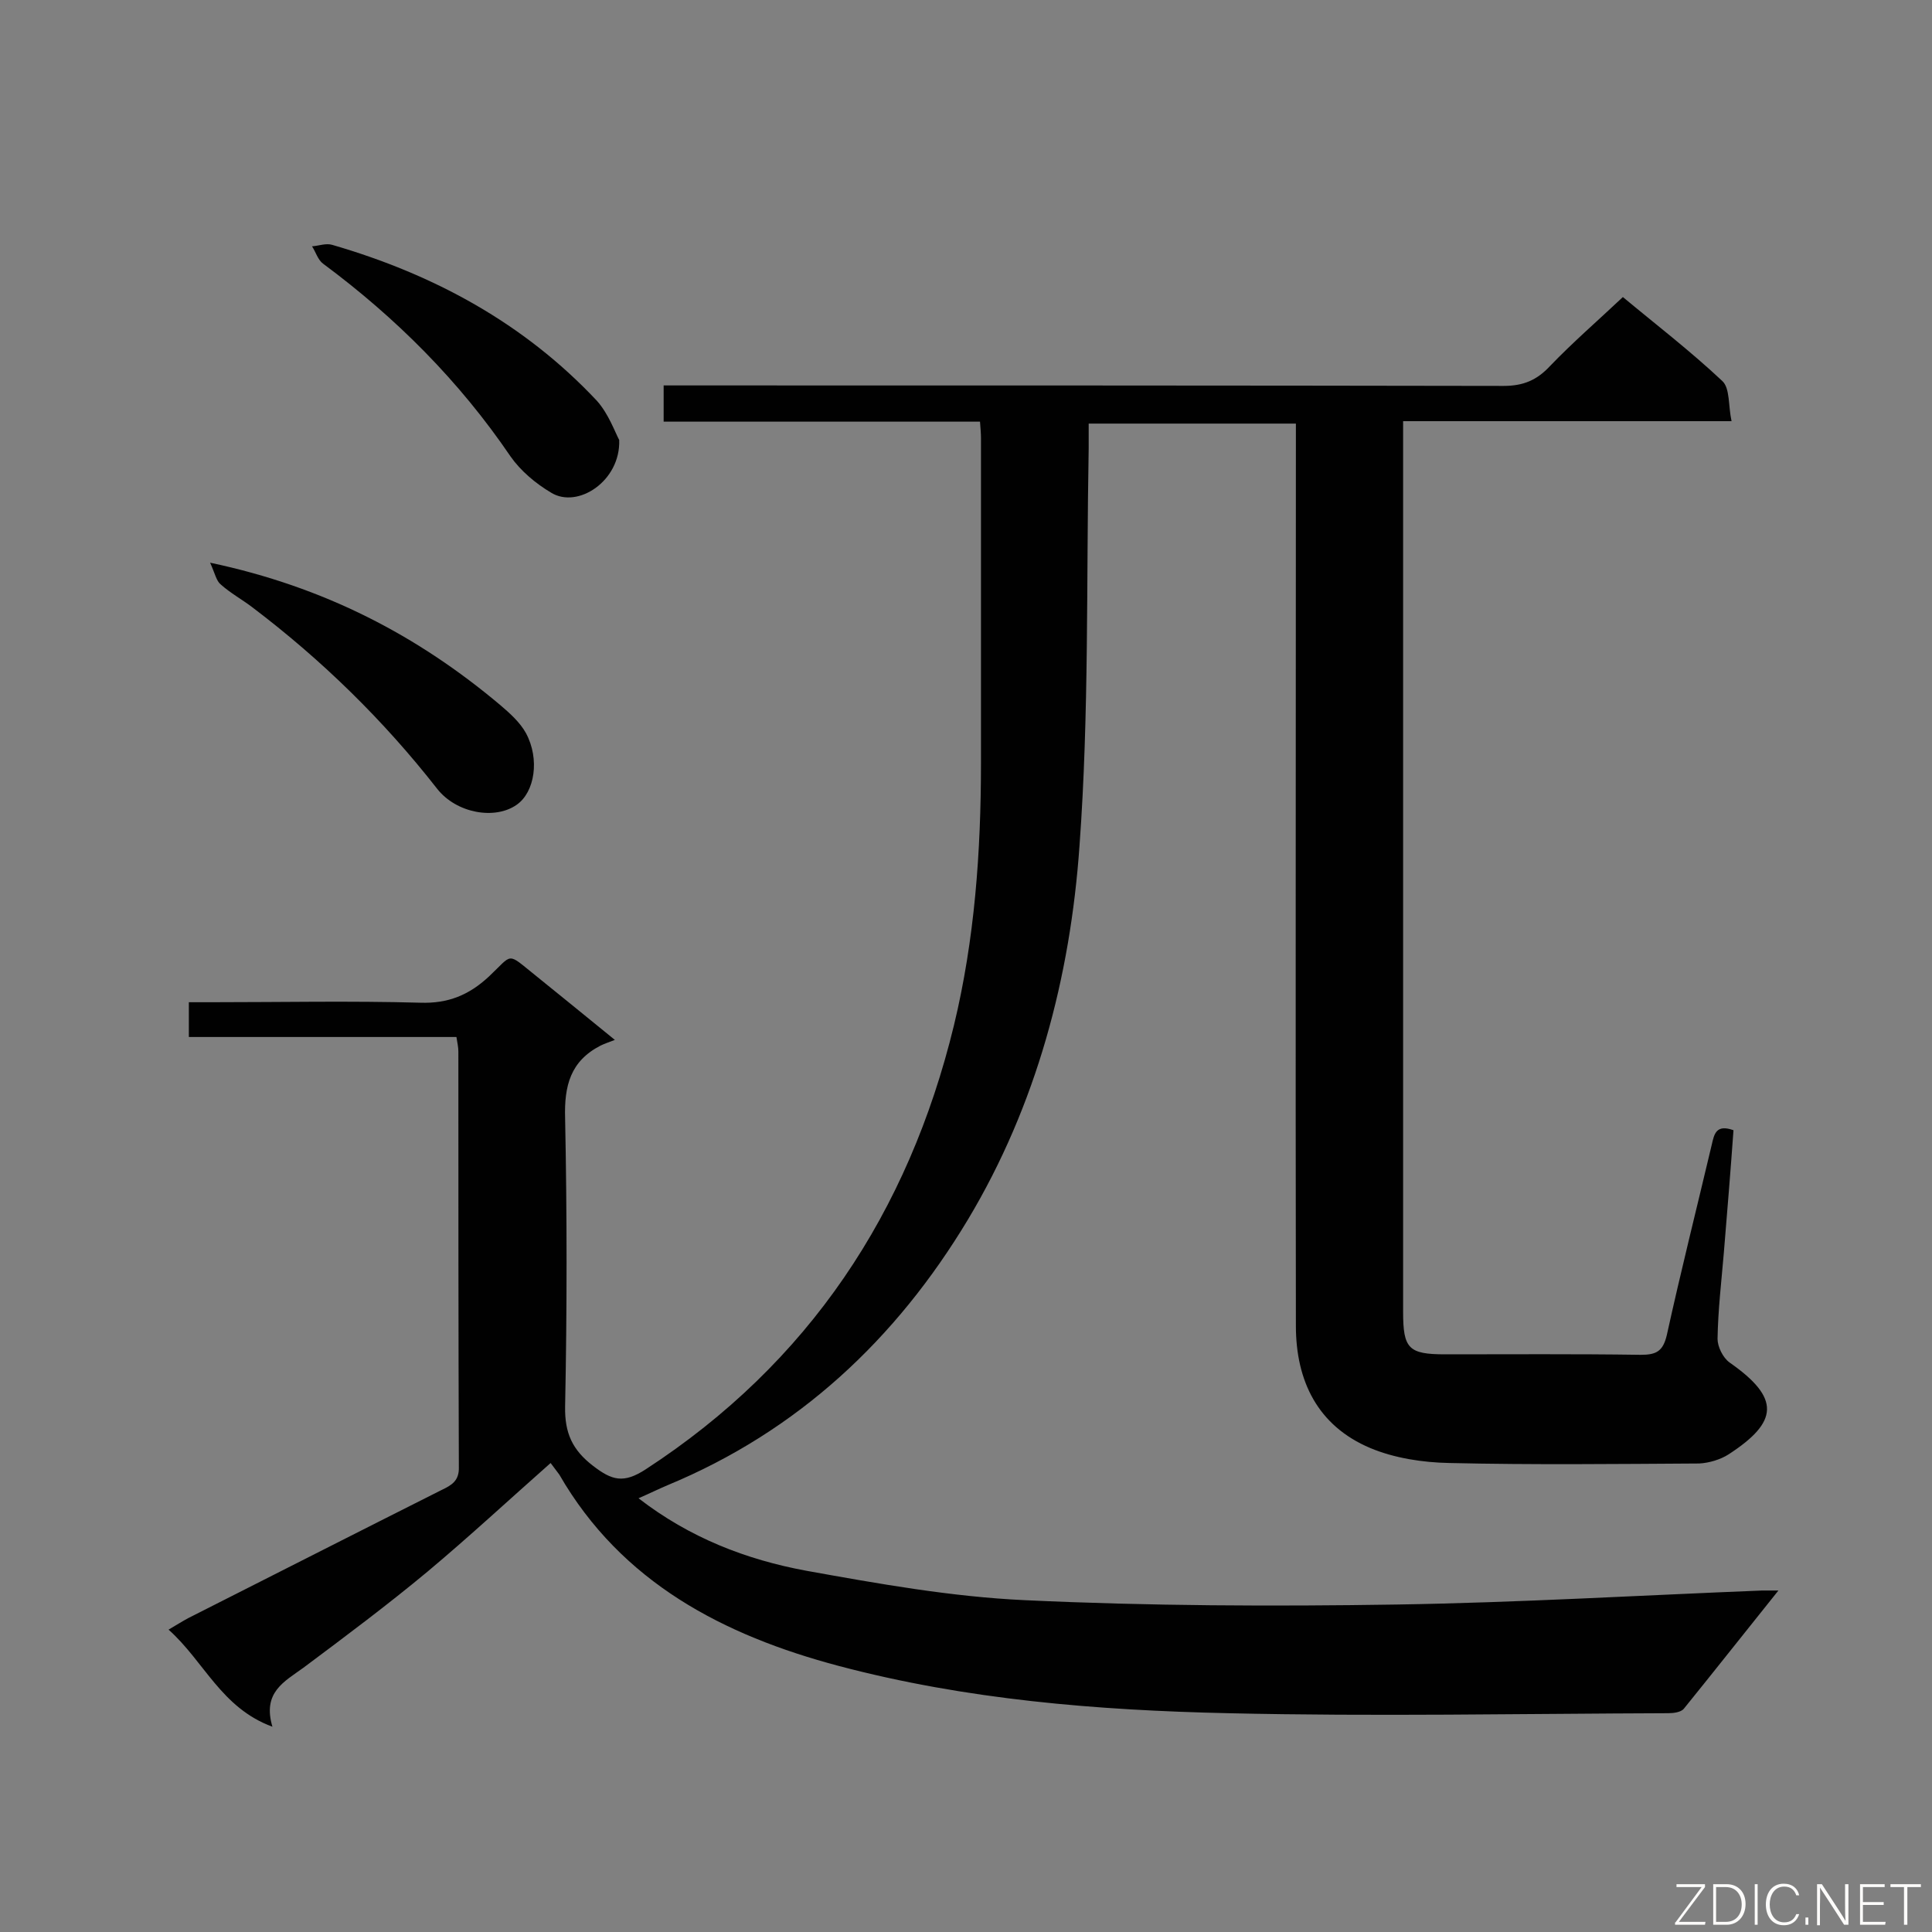 <svg enable-background="new 0 0 400 400" viewBox="0 0 400 400" xmlns="http://www.w3.org/2000/svg"><rect x="0" y="0" width="400" height="400" fill="#808080" stroke="none"/><path d="m114 302.9c-8.6 7.6-16.9 15.3-25.5 22.5-8.3 6.9-17 13.4-25.7 19.9-4 2.9-8.5 5.1-6.4 12.2-10.6-3.9-14.1-13.5-21.5-20.1 1.7-1 2.8-1.7 4.1-2.4 17.4-8.8 34.9-17.7 52.4-26.5 2.1-1 3.7-1.9 3.6-4.8-.1-28.7-.1-57.3-.1-86 0-.9-.2-1.7-.4-3-18.5 0-36.8 0-55.4 0 0-2.4 0-4.4 0-7.2h4.7c14.4 0 28.8-.3 43.2.1 5.8.2 10.1-1.6 14.2-5.4 5.1-4.8 3.6-5.1 9.6-.3 5.1 4.1 10.1 8.2 16.5 13.4-1.3.5-2.2.8-3 1.2-6.2 3.2-7.5 8.3-7.3 15 .4 19.9.4 39.8 0 59.7-.1 5.5 1.5 9 5.8 12.3 3.9 3 6.3 3.7 10.9.7 33.8-22 54.4-53.2 63.8-91.9 4.3-17.8 5.6-36 5.6-54.3 0-22.4 0-44.8 0-67.3 0-1-.1-2-.2-3.4-21.9 0-43.5 0-65.5 0 0-2.5 0-4.6 0-7.5h5.5c56.1 0 112.3 0 168.4.1 4.1 0 6.9-1.2 9.6-4.1 4.7-4.9 9.9-9.4 15.1-14.3 6.6 5.5 13.9 11.1 20.6 17.4 1.6 1.5 1.2 5.1 1.9 8.3-23.1 0-45.3 0-68 0v5.3 179.1c0 7.6 1.1 8.8 8.7 8.8 13.5 0 27-.1 40.5.1 3.2 0 4.6-.7 5.4-4.1 2.9-13.2 6.2-26.3 9.3-39.4.5-2.2.9-4.3 4.5-3-.6 8.4-1.3 16.9-2 25.4-.5 5.9-1.2 11.8-1.3 17.8 0 1.6 1.1 3.9 2.5 4.9 10.6 7.4 10.1 12.3-.2 19-1.7 1.1-4.1 1.8-6.1 1.9-17.2.1-34.5.3-51.7-.1-5.5-.1-11.4-1-16.4-3.1-10.9-4.6-15.4-13.9-15.4-25.3-.1-60.4 0-120.9 0-181.3 0-1.7 0-3.5 0-5.5-14.3 0-28.2 0-42.9 0v5.1c-.5 27.4.1 55-1.9 82.3-1.9 27.2-8.9 53.7-23.1 77.4-14.9 24.8-35.2 43.8-62.2 55-1.9.8-3.7 1.7-6 2.7 10.6 8.2 22.3 12.7 34.7 15 15 2.7 30.1 5.4 45.3 6.1 25.6 1.2 51.3 1.3 77 .9 25.2-.4 50.4-1.9 75.6-2.9h3.4c-6.9 8.6-13.2 16.6-19.6 24.5-.6.7-2.1.9-3.2.9-30.4.1-60.8.7-91.2 0-27.1-.6-54.2-2.8-80.6-9.8-23.7-6.3-44.9-17.2-57.8-39.6-.8-1.1-1.3-1.7-1.8-2.4z" fill="#010101"/><path d="m43.5 116.5c23.7 5 43 15.1 60.1 29.5 2 1.7 4.1 3.6 5.3 5.8 2.9 5.4 1.8 12.2-1.9 14.8-4.5 3.2-12.5 1.8-16.5-3.3-11.1-14.2-23.9-26.7-38.3-37.6-2.1-1.6-4.5-2.9-6.5-4.7-.9-.7-1.2-2.3-2.2-4.5z" fill="#010101"/><path d="m128.2 91.1c.3 8.5-8.6 14.3-14.1 10.9-3.2-1.9-6.3-4.5-8.4-7.5-10.6-15.6-23.7-28.7-38.8-39.9-1.1-.8-1.5-2.4-2.3-3.6 1.4-.1 2.9-.7 4.2-.3 21 6.1 39.7 16.2 54.8 32.3 2.4 2.7 3.7 6.4 4.6 8.1z" fill="#010101"/><g fill="#fcfbfa"><path d="m346.9 398 5.4-7.3h-5.2v-.6h5.9v.6l-5.4 7.2h5.5l-.1.6h-6.2v-.5z"/><path d="m354.7 390.1h2.8c2.3 0 3.9 1.6 3.9 4.1s-1.6 4.3-3.9 4.3h-2.8zm.6 7.8h2c2.2 0 3.3-1.6 3.3-3.6 0-1.8-1-3.6-3.3-3.6h-2z"/><path d="m363.9 390.1v8.4h-.6v-8.4z"/><path d="m372.5 396.3c-.4 1.3-1.4 2.3-3.2 2.3-2.4 0-3.7-1.9-3.7-4.3 0-2.3 1.2-4.3 3.7-4.3 1.8 0 2.9 1 3.2 2.4h-.6c-.4-1.1-1.1-1.8-2.5-1.8-2.1 0-3 1.9-3 3.7s.9 3.7 3 3.7c1.4 0 2.1-.7 2.5-1.7z"/><path d="m373.8 398.5v-1.5h.6v1.5z"/><path d="m376.2 398.5v-8.4h1c1.3 2 4.4 6.7 4.9 7.6-.1-1.2-.1-2.4-.1-3.8v-3.8h.7v8.4h-.9c-1.2-1.9-4.4-6.8-5-7.7.1 1.1 0 2.3 0 3.9v3.9h-.6z"/><path d="m390 394.4h-4.3v3.5h4.7l-.1.6h-5.2v-8.4h5.1v.6h-4.5v3.1h4.3z"/><path d="m394.2 390.7h-2.8v-.6h6.3v.6h-2.8v7.8h-.7z"/></g></svg>